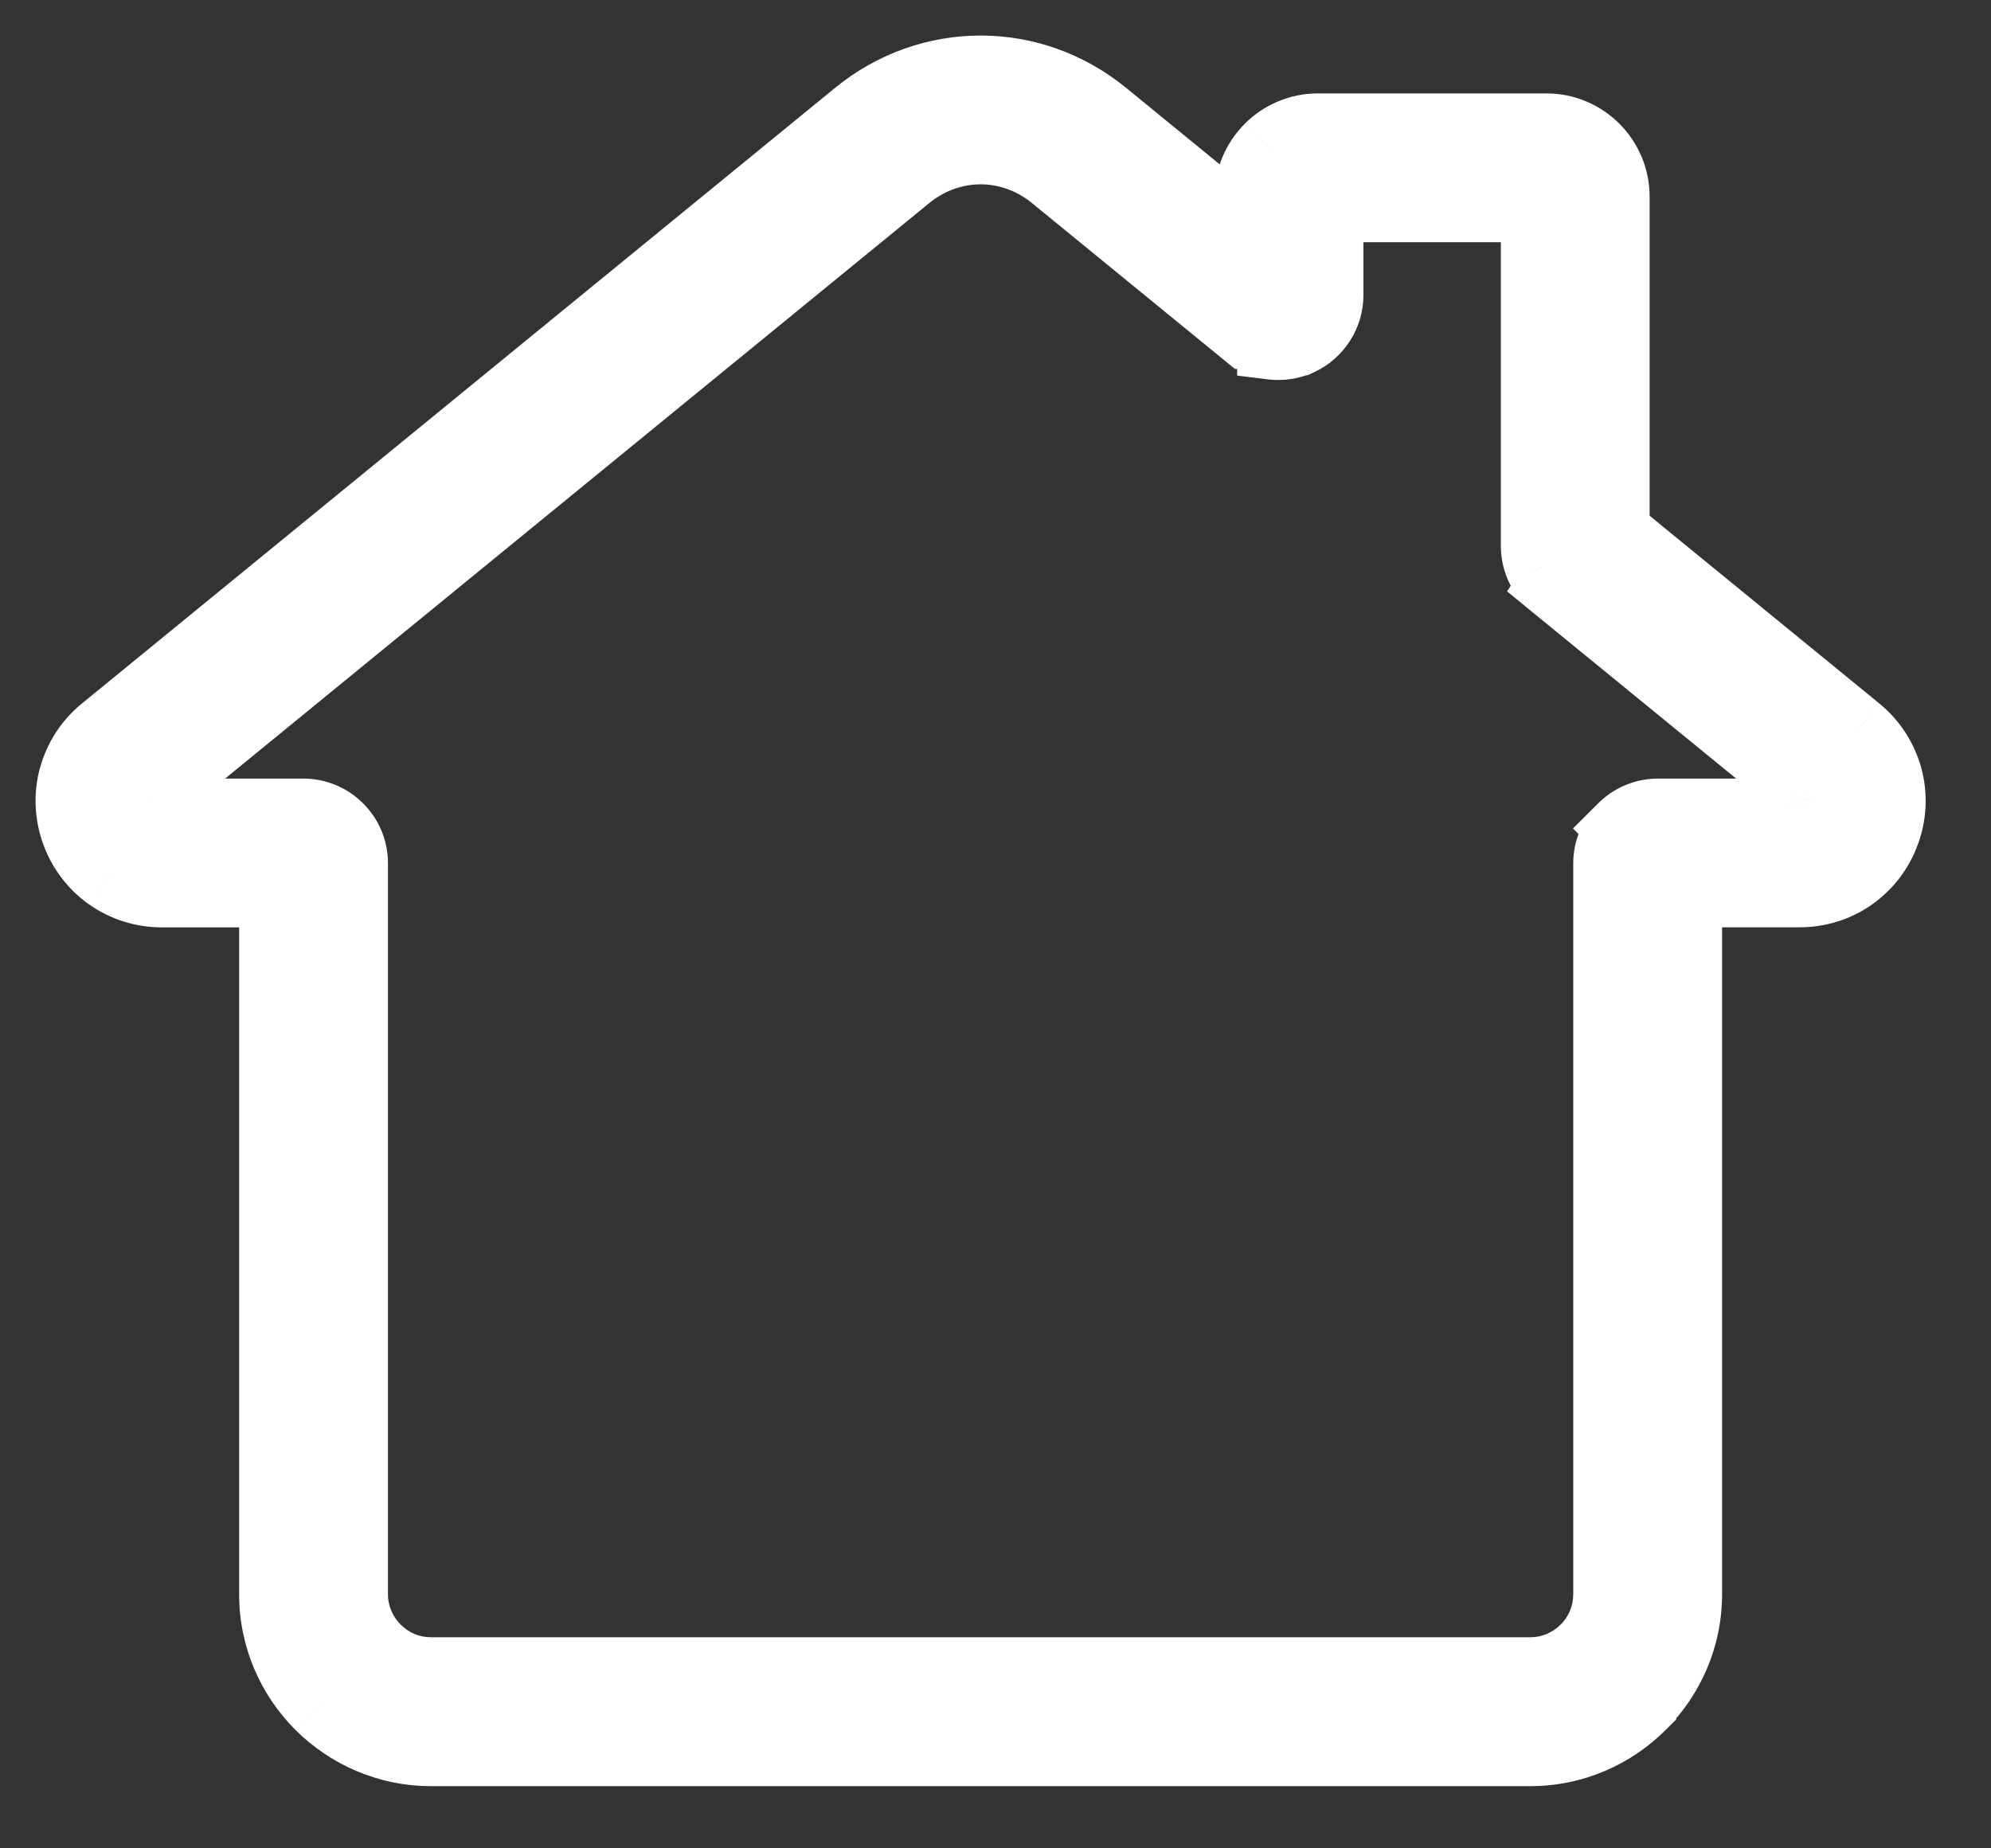 <svg width="28" height="26" viewBox="0 0 28 26" fill="none" xmlns="http://www.w3.org/2000/svg">
<rect x="0" y="0" width="28" height="26" fill="#333333" stroke="none"/>
<path fill-rule="evenodd" clip-rule="evenodd" d="M23.718 12.545V22.427C23.718 23.031 23.471 23.579 23.073 23.977V23.98C22.675 24.377 22.126 24.625 21.521 24.625H6.061C5.456 24.625 4.906 24.377 4.508 23.98C4.11 23.581 3.863 23.032 3.863 22.427V12.545H2.276C2.004 12.545 1.751 12.461 1.54 12.313C1.33 12.165 1.167 11.953 1.075 11.696C0.984 11.442 0.977 11.176 1.046 10.928C1.116 10.679 1.259 10.454 1.469 10.283L6.666 6.033L12.062 1.623C12.569 1.208 13.18 1 13.791 1C14.402 1 15.012 1.208 15.52 1.623L17.581 3.308V2.766C17.581 2.503 17.688 2.265 17.86 2.093C18.033 1.921 18.271 1.814 18.533 1.814H21.747C22.009 1.814 22.248 1.921 22.42 2.093C22.592 2.265 22.699 2.503 22.699 2.766V7.492L26.113 10.283C26.322 10.454 26.466 10.679 26.535 10.928C26.604 11.175 26.597 11.441 26.506 11.695C26.415 11.953 26.25 12.165 26.041 12.313C25.83 12.461 25.577 12.544 25.306 12.544H23.718V12.545ZM22.625 22.427V12.144C22.625 11.955 22.703 11.782 22.829 11.656L22.828 11.655C22.954 11.53 23.127 11.452 23.318 11.452H25.306C25.348 11.452 25.386 11.441 25.413 11.421C25.442 11.401 25.464 11.371 25.478 11.333C25.493 11.292 25.495 11.252 25.485 11.219C25.476 11.187 25.455 11.155 25.421 11.128L21.861 8.217L21.861 8.217C21.78 8.15 21.717 8.069 21.674 7.977C21.63 7.884 21.607 7.785 21.607 7.682V2.907H18.674V4.153C18.674 4.285 18.636 4.411 18.566 4.521C18.496 4.632 18.398 4.721 18.279 4.778H18.277C18.155 4.836 18.025 4.856 17.898 4.84V4.84C17.771 4.825 17.649 4.773 17.546 4.689H17.544L14.828 2.469C14.523 2.219 14.156 2.093 13.791 2.093C13.425 2.093 13.059 2.219 12.753 2.469L7.358 6.879L2.16 11.128C2.127 11.155 2.105 11.187 2.096 11.219C2.087 11.252 2.089 11.292 2.104 11.333C2.117 11.371 2.14 11.401 2.168 11.421C2.196 11.441 2.233 11.452 2.276 11.452H4.264C4.455 11.452 4.628 11.529 4.753 11.654C4.878 11.779 4.956 11.953 4.956 12.143V22.427C4.956 22.73 5.081 23.006 5.281 23.206C5.481 23.407 5.758 23.531 6.061 23.531H21.521C21.824 23.531 22.1 23.407 22.3 23.206L22.301 23.207C22.501 23.007 22.625 22.731 22.625 22.427Z" fill="white"/>
<path d="M23.073 23.977L22.719 23.624L22.573 23.77V23.977H23.073ZM23.073 23.98L23.426 24.333L23.573 24.187V23.98H23.073ZM4.508 23.98L4.154 24.333L4.155 24.334L4.508 23.98ZM3.863 12.545H4.363V12.045H3.863V12.545ZM1.54 12.313L1.252 12.722L1.253 12.722L1.54 12.313ZM1.075 11.696L1.546 11.528L1.546 11.528L1.075 11.696ZM1.046 10.928L0.565 10.794L0.564 10.794L1.046 10.928ZM1.469 10.283L1.785 10.67L1.785 10.67L1.469 10.283ZM6.666 6.033L6.35 5.646L6.35 5.646L6.666 6.033ZM12.062 1.623L12.378 2.01L12.378 2.01L12.062 1.623ZM15.52 1.623L15.836 1.235L15.836 1.235L15.52 1.623ZM17.581 3.308L17.265 3.695L18.081 4.362V3.308H17.581ZM17.86 2.093L17.507 1.739L17.507 1.74L17.86 2.093ZM22.699 7.492H22.199V7.729L22.383 7.879L22.699 7.492ZM26.113 10.283L26.43 9.896L26.429 9.895L26.113 10.283ZM26.535 10.928L26.053 11.062L26.053 11.063L26.535 10.928ZM26.506 11.695L26.035 11.527L26.035 11.529L26.506 11.695ZM26.041 12.313L26.329 12.722L26.329 12.721L26.041 12.313ZM23.718 12.544V12.044H23.218V12.544H23.718ZM22.829 11.656L23.183 12.009L23.537 11.656L23.183 11.302L22.829 11.656ZM22.828 11.655L22.475 11.301L22.121 11.654L22.475 12.008L22.828 11.655ZM25.413 11.421L25.128 11.011L25.126 11.012L25.413 11.421ZM25.478 11.333L25.948 11.503L25.949 11.5L25.478 11.333ZM25.485 11.219L25.002 11.349L25.005 11.358L25.485 11.219ZM25.421 11.128L25.105 11.515L25.109 11.519L25.421 11.128ZM21.861 8.217L21.445 7.941L21.194 8.318L21.544 8.605L21.861 8.217ZM21.861 8.217L22.278 8.493L22.528 8.118L22.18 7.831L21.861 8.217ZM21.674 7.977L21.221 8.19L21.222 8.191L21.674 7.977ZM21.607 2.907H22.107V2.407H21.607V2.907ZM18.674 2.907V2.407H18.174V2.907H18.674ZM18.566 4.521L18.989 4.789L18.989 4.789L18.566 4.521ZM18.279 4.778V5.278H18.391L18.492 5.23L18.279 4.778ZM18.277 4.778V4.278H18.164L18.062 4.326L18.277 4.778ZM17.898 4.84H17.398V5.283L17.837 5.337L17.898 4.84ZM17.898 4.84H18.398V4.397L17.958 4.344L17.898 4.84ZM17.546 4.689L17.863 4.302L17.725 4.189H17.546V4.689ZM17.544 4.689L17.228 5.076L17.366 5.189H17.544V4.689ZM14.828 2.469L14.512 2.856L14.512 2.856L14.828 2.469ZM12.753 2.469L13.069 2.856L13.069 2.856L12.753 2.469ZM7.358 6.879L7.041 6.492L7.041 6.492L7.358 6.879ZM2.16 11.128L1.844 10.741L1.844 10.741L2.16 11.128ZM2.096 11.219L1.615 11.084L1.614 11.087L2.096 11.219ZM2.104 11.333L2.575 11.166L2.575 11.166L2.104 11.333ZM22.3 23.206L22.701 22.906L22.355 22.445L21.947 22.853L22.3 23.206ZM22.301 23.207L21.901 23.507L22.247 23.969L22.655 23.561L22.301 23.207ZM23.218 12.545V22.427H24.218V12.545H23.218ZM23.218 22.427C23.218 22.891 23.029 23.314 22.719 23.624L23.426 24.331C23.913 23.844 24.218 23.17 24.218 22.427H23.218ZM22.573 23.977V23.98H23.573V23.977H22.573ZM22.719 23.626C22.411 23.935 21.987 24.125 21.521 24.125V25.125C22.265 25.125 22.94 24.82 23.426 24.333L22.719 23.626ZM21.521 24.125H6.061V25.125H21.521V24.125ZM6.061 24.125C5.595 24.125 5.171 23.935 4.861 23.626L4.155 24.334C4.642 24.82 5.317 25.125 6.061 25.125V24.125ZM4.862 23.626C4.553 23.317 4.363 22.893 4.363 22.427H3.363C3.363 23.171 3.667 23.846 4.154 24.333L4.862 23.626ZM4.363 22.427V12.545H3.363V22.427H4.363ZM3.863 12.045H2.276V13.045H3.863V12.045ZM2.276 12.045C2.108 12.045 1.955 11.994 1.828 11.904L1.253 12.722C1.547 12.929 1.9 13.045 2.276 13.045V12.045ZM1.828 11.904C1.703 11.816 1.603 11.688 1.546 11.528L0.604 11.864C0.73 12.218 0.958 12.514 1.252 12.722L1.828 11.904ZM1.546 11.528C1.49 11.371 1.486 11.211 1.528 11.062L0.564 10.794C0.468 11.141 0.479 11.512 0.604 11.864L1.546 11.528ZM1.528 11.063C1.57 10.911 1.657 10.775 1.785 10.67L1.153 9.895C0.861 10.133 0.661 10.448 0.565 10.794L1.528 11.063ZM1.785 10.67L6.983 6.421L6.35 5.646L1.152 9.896L1.785 10.67ZM6.983 6.421L12.378 2.01L11.745 1.235L6.35 5.646L6.983 6.421ZM12.378 2.01C12.795 1.669 13.294 1.5 13.791 1.5V0.5C13.066 0.5 12.343 0.747 11.745 1.235L12.378 2.01ZM13.791 1.5C14.287 1.5 14.786 1.669 15.203 2.01L15.836 1.235C15.238 0.747 14.516 0.5 13.791 0.5V1.5ZM15.203 2.01L17.265 3.695L17.898 2.921L15.836 1.235L15.203 2.01ZM18.081 3.308V2.766H17.081V3.308H18.081ZM18.081 2.766C18.081 2.642 18.131 2.529 18.214 2.447L17.507 1.74C17.245 2.001 17.081 2.365 17.081 2.766H18.081ZM18.214 2.447C18.297 2.364 18.41 2.314 18.533 2.314V1.314C18.133 1.314 17.769 1.478 17.507 1.739L18.214 2.447ZM18.533 2.314H21.747V1.314H18.533V2.314ZM21.747 2.314C21.871 2.314 21.984 2.364 22.067 2.447L22.774 1.74C22.512 1.478 22.148 1.314 21.747 1.314V2.314ZM22.067 2.447C22.149 2.529 22.199 2.642 22.199 2.766H23.199C23.199 2.365 23.035 2.001 22.774 1.74L22.067 2.447ZM22.199 2.766V7.492H23.199V2.766H22.199ZM22.383 7.879L25.796 10.67L26.429 9.895L23.016 7.105L22.383 7.879ZM25.796 10.669C25.925 10.775 26.012 10.912 26.053 11.062L27.017 10.794C26.92 10.447 26.719 10.133 26.43 9.896L25.796 10.669ZM26.053 11.063C26.095 11.211 26.091 11.371 26.035 11.527L26.977 11.864C27.103 11.511 27.113 11.14 27.017 10.793L26.053 11.063ZM26.035 11.529C25.979 11.688 25.878 11.816 25.752 11.904L26.329 12.721C26.622 12.514 26.852 12.218 26.977 11.862L26.035 11.529ZM25.753 11.904C25.626 11.993 25.473 12.044 25.306 12.044V13.044C25.681 13.044 26.035 12.929 26.329 12.722L25.753 11.904ZM25.306 12.044H23.718V13.044H25.306V12.044ZM23.218 12.544V12.545H24.218V12.544H23.218ZM23.125 22.427V12.144H22.125V22.427H23.125ZM23.125 12.144C23.125 12.095 23.145 12.047 23.183 12.009L22.476 11.302C22.262 11.517 22.125 11.814 22.125 12.144H23.125ZM23.183 11.302L23.182 11.301L22.475 12.008L22.476 12.009L23.183 11.302ZM23.182 12.008C23.217 11.973 23.265 11.952 23.318 11.952V10.952C22.988 10.952 22.69 11.086 22.475 11.301L23.182 12.008ZM23.318 11.952H25.306V10.952H23.318V11.952ZM25.306 11.952C25.434 11.952 25.576 11.918 25.701 11.83L25.126 11.012C25.195 10.963 25.263 10.952 25.306 10.952V11.952ZM25.699 11.831C25.823 11.745 25.904 11.625 25.948 11.503L25.008 11.163C25.024 11.117 25.06 11.058 25.128 11.011L25.699 11.831ZM25.949 11.5C25.992 11.38 26.009 11.232 25.965 11.079L25.005 11.358C24.98 11.273 24.993 11.204 25.007 11.166L25.949 11.5ZM25.968 11.088C25.926 10.935 25.833 10.818 25.733 10.738L25.109 11.519C25.077 11.493 25.027 11.439 25.002 11.349L25.968 11.088ZM25.738 10.741L22.177 7.83L21.544 8.605L25.105 11.515L25.738 10.741ZM22.277 8.494L22.278 8.493L21.445 7.94L21.445 7.941L22.277 8.494ZM22.18 7.831C22.153 7.809 22.137 7.786 22.126 7.764L21.222 8.191C21.297 8.351 21.408 8.491 21.544 8.602L22.18 7.831ZM22.126 7.764C22.112 7.734 22.107 7.708 22.107 7.682H21.107C21.107 7.862 21.148 8.034 21.221 8.19L22.126 7.764ZM22.107 7.682V2.907H21.107V7.682H22.107ZM21.607 2.407H18.674V3.407H21.607V2.407ZM18.174 2.907V4.153H19.174V2.907H18.174ZM18.174 4.153C18.174 4.188 18.164 4.222 18.144 4.254L18.989 4.789C19.108 4.601 19.174 4.382 19.174 4.153H18.174ZM18.144 4.254C18.122 4.289 18.095 4.311 18.065 4.326L18.492 5.23C18.702 5.131 18.87 4.976 18.989 4.789L18.144 4.254ZM18.279 4.278H18.277V5.278H18.279V4.278ZM18.062 4.326C18.026 4.343 17.991 4.348 17.958 4.344L17.837 5.337C18.058 5.363 18.284 5.328 18.491 5.229L18.062 4.326ZM18.398 4.84V4.84H17.398V4.84H18.398ZM17.958 4.344C17.926 4.34 17.893 4.327 17.863 4.302L17.229 5.075C17.405 5.22 17.616 5.309 17.837 5.336L17.958 4.344ZM17.546 4.189H17.544V5.189H17.546V4.189ZM17.861 4.301L15.145 2.081L14.512 2.856L17.228 5.076L17.861 4.301ZM15.145 2.082C14.75 1.758 14.271 1.593 13.791 1.593V2.593C14.041 2.593 14.296 2.679 14.512 2.856L15.145 2.082ZM13.791 1.593C13.31 1.593 12.832 1.758 12.437 2.082L13.069 2.856C13.286 2.679 13.54 2.593 13.791 2.593V1.593ZM12.437 2.081L7.041 6.492L7.674 7.266L13.069 2.856L12.437 2.081ZM7.041 6.492L1.844 10.741L2.477 11.515L7.674 7.266L7.041 6.492ZM1.844 10.741C1.751 10.817 1.657 10.931 1.615 11.084L2.578 11.353C2.553 11.442 2.504 11.493 2.477 11.515L1.844 10.741ZM1.614 11.087C1.574 11.234 1.59 11.379 1.633 11.5L2.575 11.166C2.589 11.204 2.601 11.27 2.579 11.351L1.614 11.087ZM1.632 11.499C1.677 11.626 1.76 11.745 1.88 11.83L2.456 11.012C2.52 11.057 2.557 11.116 2.575 11.166L1.632 11.499ZM1.88 11.83C2.005 11.918 2.147 11.952 2.276 11.952V10.952C2.319 10.952 2.387 10.963 2.456 11.012L1.88 11.83ZM2.276 11.952H4.264V10.952H2.276V11.952ZM4.264 11.952C4.317 11.952 4.365 11.973 4.4 12.008L5.107 11.301C4.892 11.086 4.593 10.952 4.264 10.952V11.952ZM4.4 12.008C4.435 12.043 4.456 12.091 4.456 12.143H5.456C5.456 11.814 5.322 11.515 5.107 11.301L4.4 12.008ZM4.456 12.143V22.427H5.456V12.143H4.456ZM4.456 22.427C4.456 22.87 4.639 23.271 4.927 23.56L5.635 22.853C5.523 22.741 5.456 22.59 5.456 22.427H4.456ZM4.927 23.56C5.216 23.849 5.618 24.031 6.061 24.031V23.031C5.897 23.031 5.746 22.965 5.635 22.853L4.927 23.56ZM6.061 24.031H21.521V23.031H6.061V24.031ZM21.521 24.031C21.964 24.031 22.365 23.849 22.654 23.56L21.947 22.853C21.835 22.965 21.684 23.031 21.521 23.031V24.031ZM21.9 23.506L21.901 23.507L22.701 22.907L22.701 22.906L21.9 23.506ZM22.655 23.561C22.944 23.271 23.125 22.869 23.125 22.427H22.125C22.125 22.592 22.058 22.743 21.948 22.854L22.655 23.561Z" fill="white"/>
</svg>
